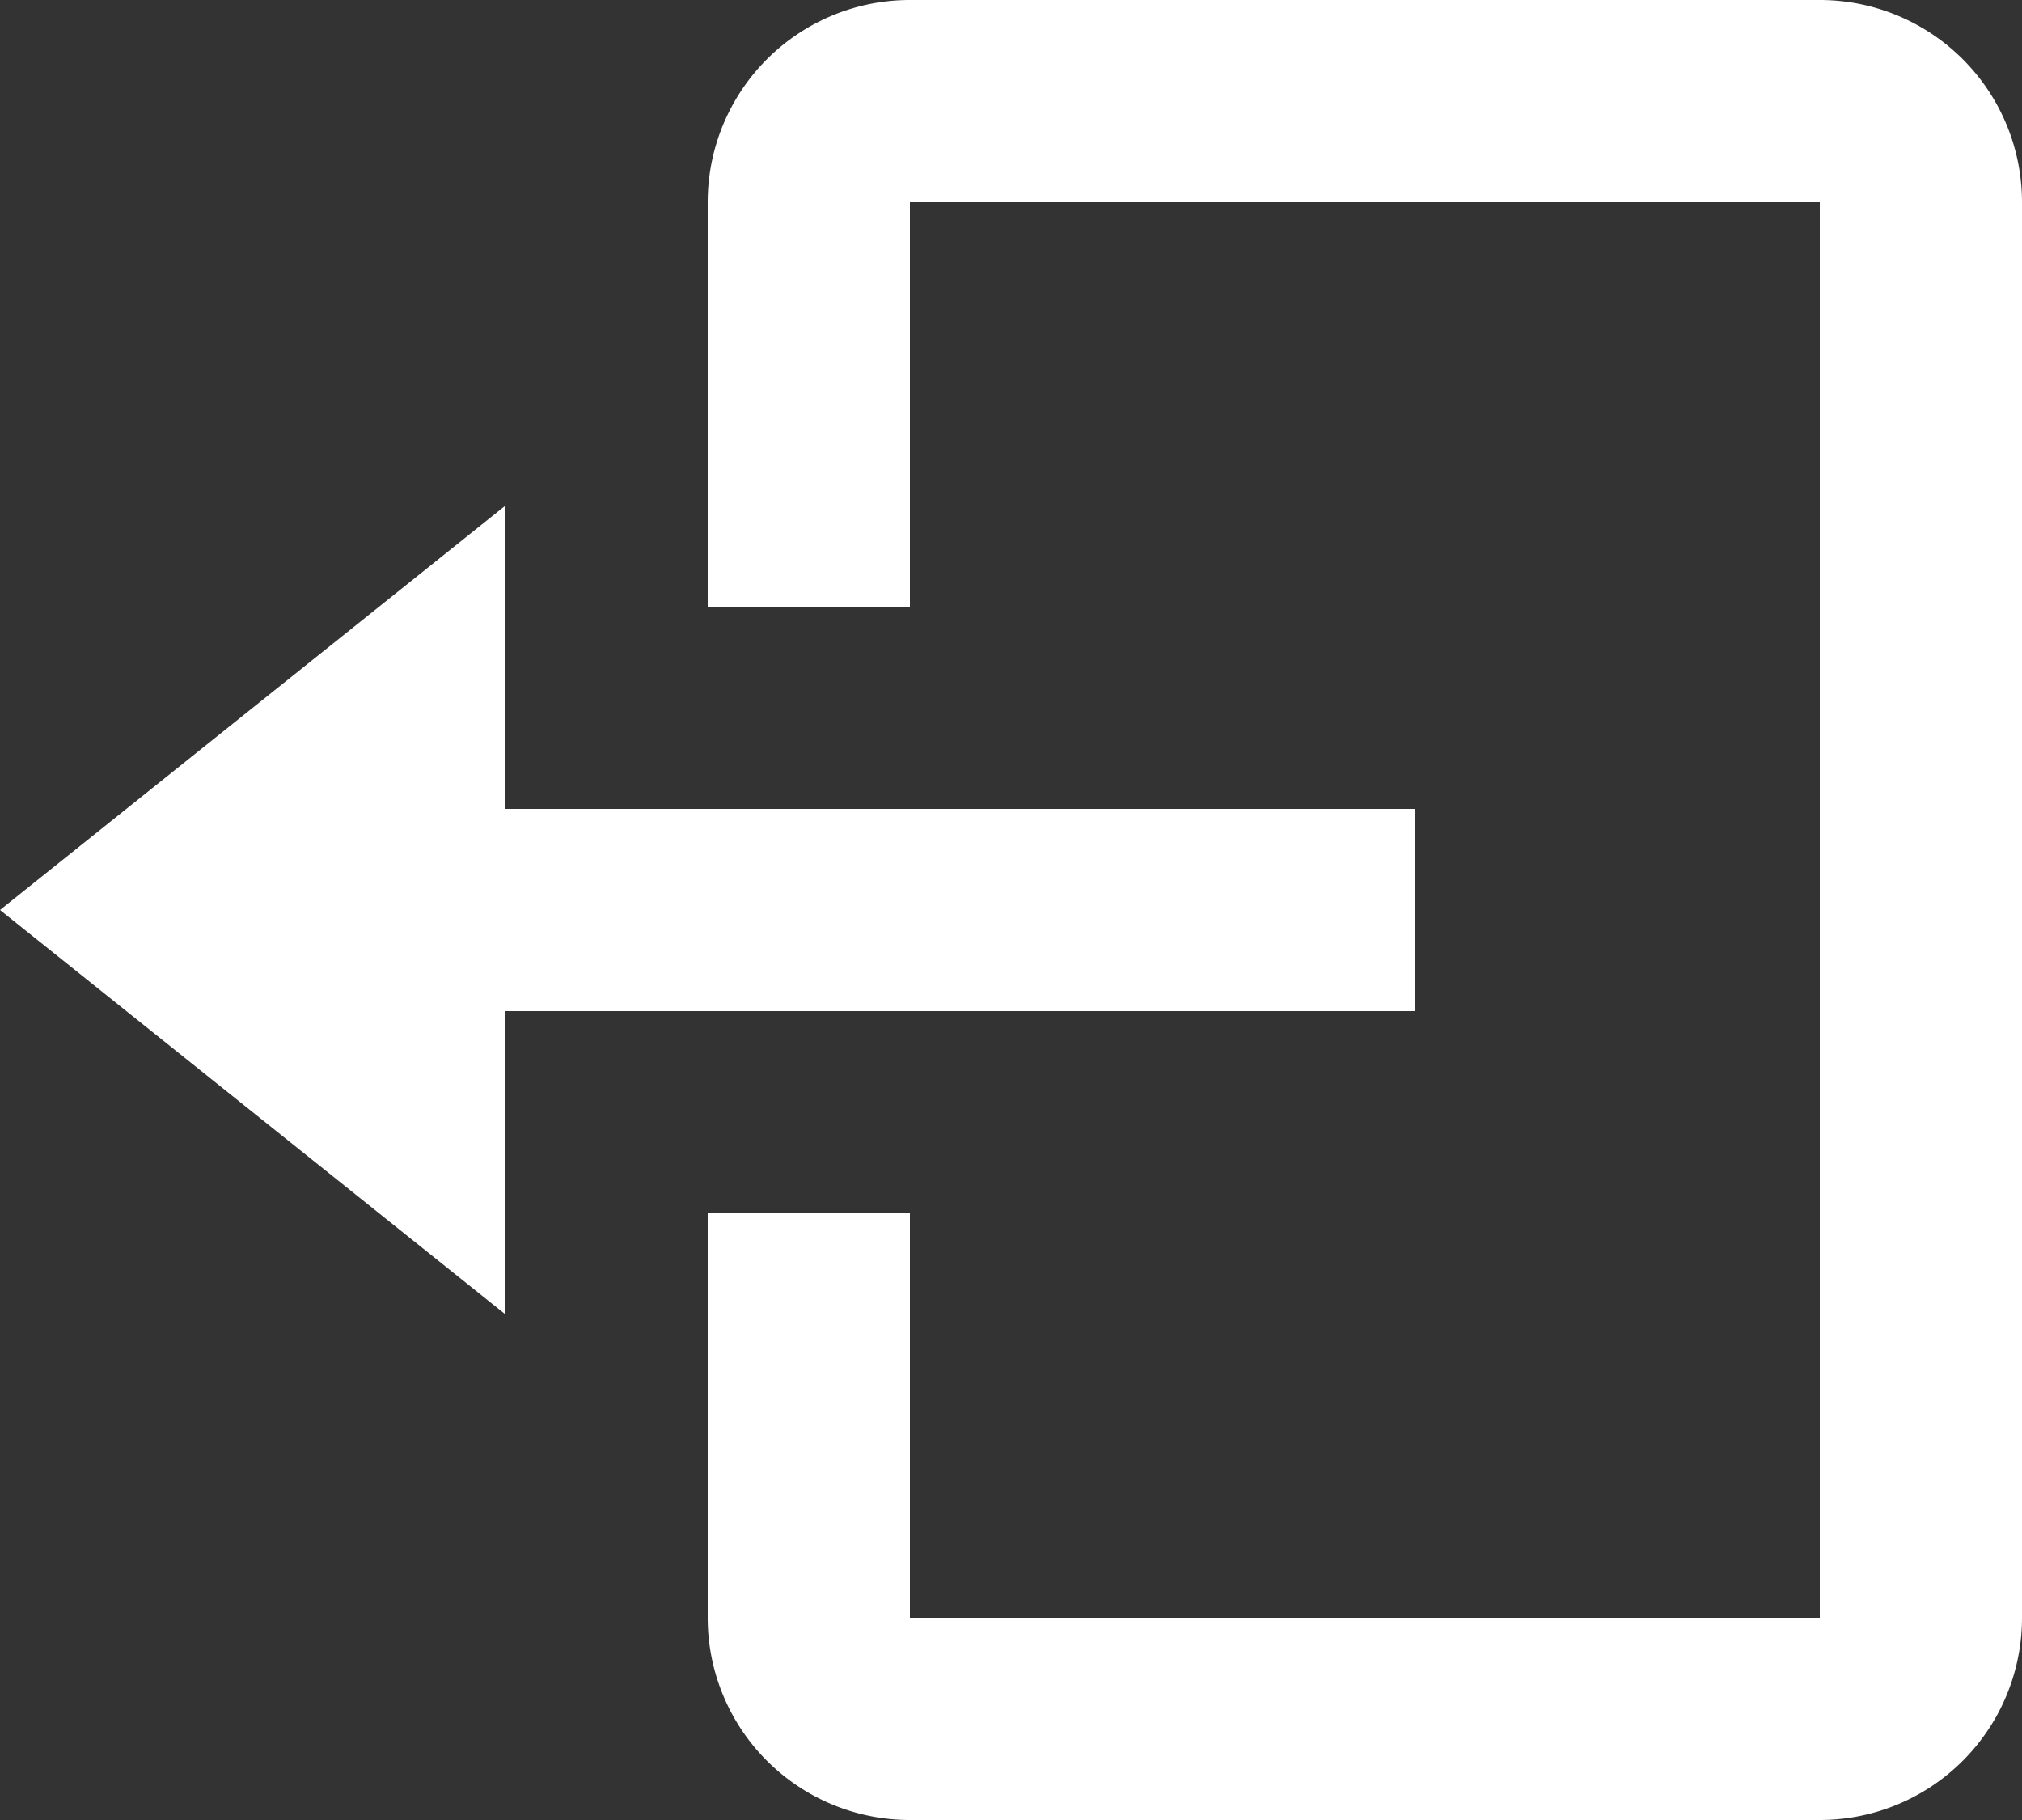 <svg xmlns="http://www.w3.org/2000/svg" width="20" height="18" viewBox="0 0 20 18">
  <rect x="0" y="0" width="20" height="18" fill="#333333" stroke="none"/>
  <g id="bx-log-out" transform="translate(-2 -3)">
    <path id="Path_1389" data-name="Path 1389" d="M16,13V11H7V8L2,12l5,4V13Z" fill="#fff"/>
    <path id="Path_1390" data-name="Path 1390" d="M20,3H11A2,2,0,0,0,9,5V9h2V5h9V19H11V15H9v4a2,2,0,0,0,2,2h9a2,2,0,0,0,2-2V5A2,2,0,0,0,20,3Z" fill="#fff"/>
  </g>
</svg>
